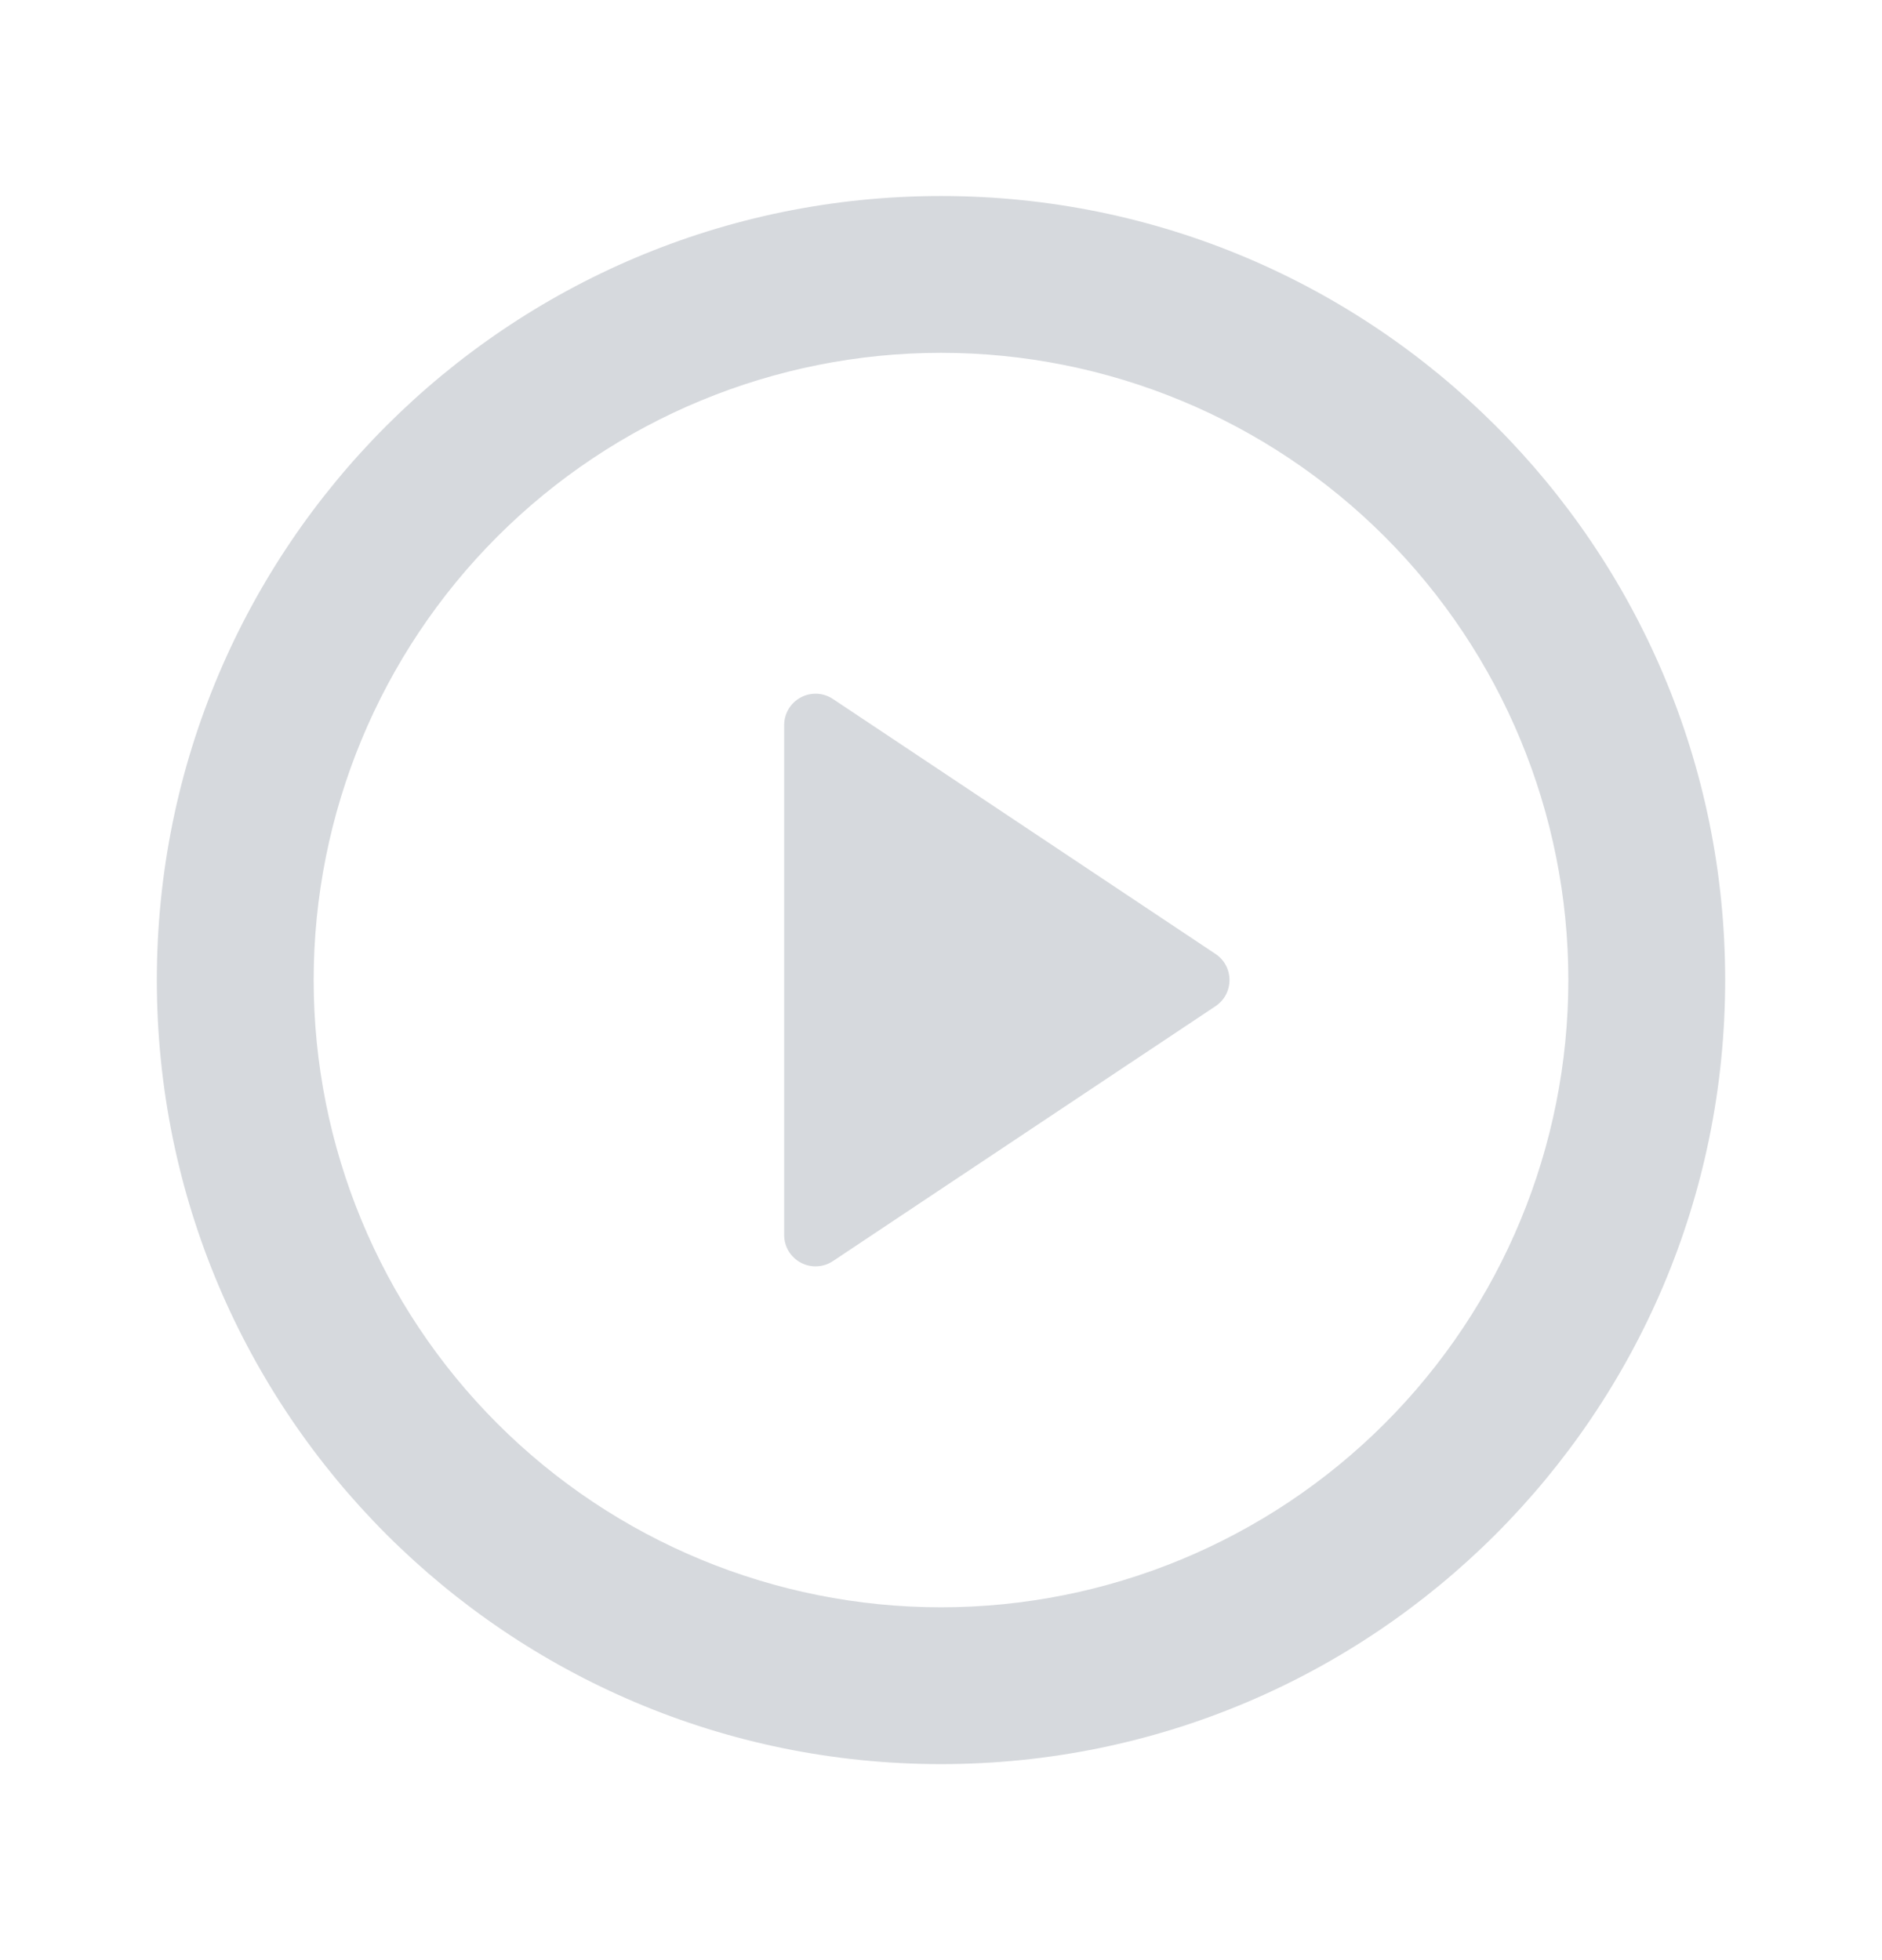 <svg width="24" height="25" viewBox="0 0 24 25" fill="none" xmlns="http://www.w3.org/2000/svg">
<g clip-path="url(#clip0_69_824)">
<path d="M12 22.5C6.477 22.5 2 18.023 2 12.5C2 6.977 6.477 2.5 12 2.5C17.523 2.5 22 6.977 22 12.5C22 18.023 17.523 22.5 12 22.5ZM12 20.5C14.122 20.5 16.157 19.657 17.657 18.157C19.157 16.657 20 14.622 20 12.5C20 10.378 19.157 8.343 17.657 6.843C16.157 5.343 14.122 4.5 12 4.5C9.878 4.5 7.843 5.343 6.343 6.843C4.843 8.343 4 10.378 4 12.5C4 14.622 4.843 16.657 6.343 18.157C7.843 19.657 9.878 20.5 12 20.5ZM10.622 8.915L15.501 12.167C15.556 12.204 15.601 12.253 15.632 12.311C15.663 12.369 15.679 12.434 15.679 12.5C15.679 12.566 15.663 12.631 15.632 12.689C15.601 12.747 15.556 12.796 15.501 12.833L10.621 16.085C10.561 16.125 10.491 16.148 10.419 16.151C10.347 16.155 10.275 16.138 10.211 16.104C10.148 16.07 10.095 16.02 10.057 15.958C10.02 15.896 10 15.825 10 15.753V9.247C10 9.175 10.02 9.104 10.057 9.042C10.094 8.98 10.148 8.929 10.212 8.895C10.275 8.861 10.347 8.845 10.42 8.848C10.492 8.852 10.562 8.875 10.622 8.915Z" fill="#D6D9DD"/>
</g>
<defs>
<clipPath id="clip0_69_824">
<rect width="24" height="24" fill="white" transform="translate(0 0.5)"/>
</clipPath>
</defs>
</svg>
